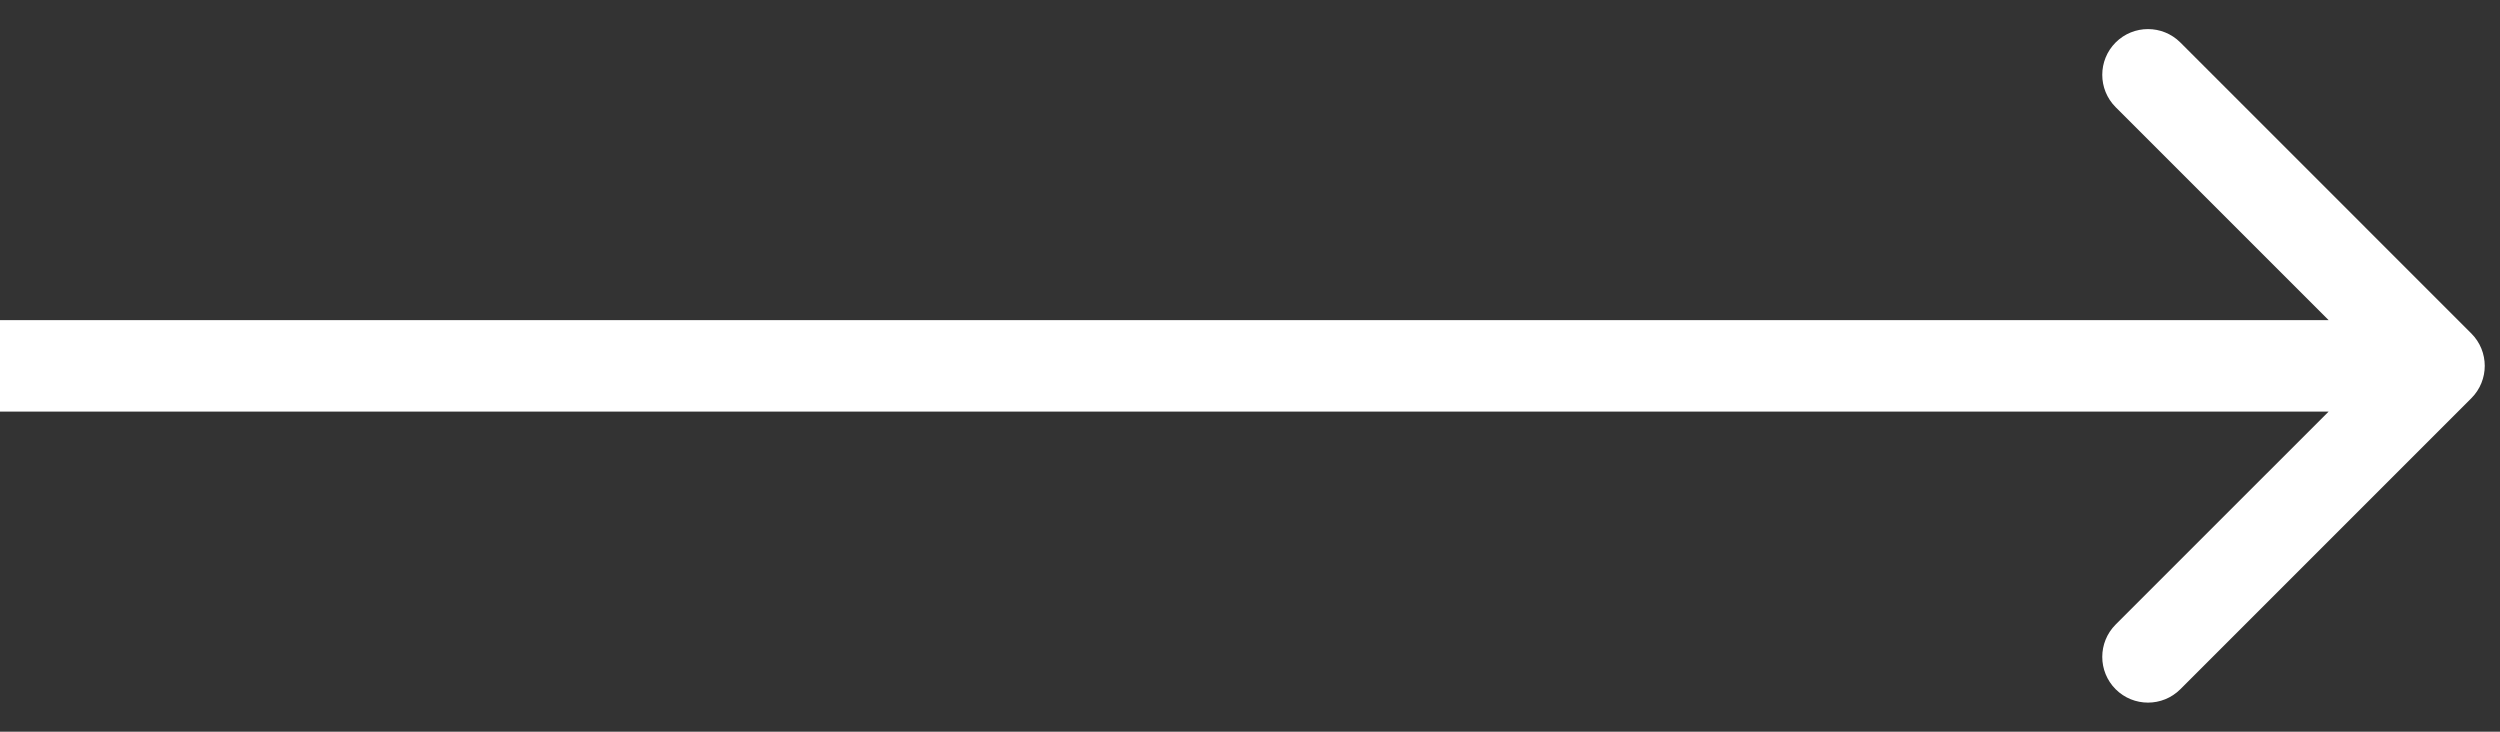 <?xml version="1.0" encoding="utf-8"?>
<svg xmlns="http://www.w3.org/2000/svg" fill="none" height="100%" overflow="visible" preserveAspectRatio="none" style="display: block;" viewBox="0 0 82 24" width="100%">
<rect x="0" y="0" width="82" height="24" fill="#333333" stroke="none"/>
<path d="M81.061 13.061C81.646 12.475 81.646 11.525 81.061 10.939L71.515 1.393C70.929 0.808 69.979 0.808 69.393 1.393C68.808 1.979 68.808 2.929 69.393 3.515L77.879 12L69.393 20.485C68.808 21.071 68.808 22.021 69.393 22.607C69.979 23.192 70.929 23.192 71.515 22.607L81.061 13.061ZM0 12V13.5H80V12V10.5H0V12Z" fill="white" id="Arrow 1"/>
</svg>